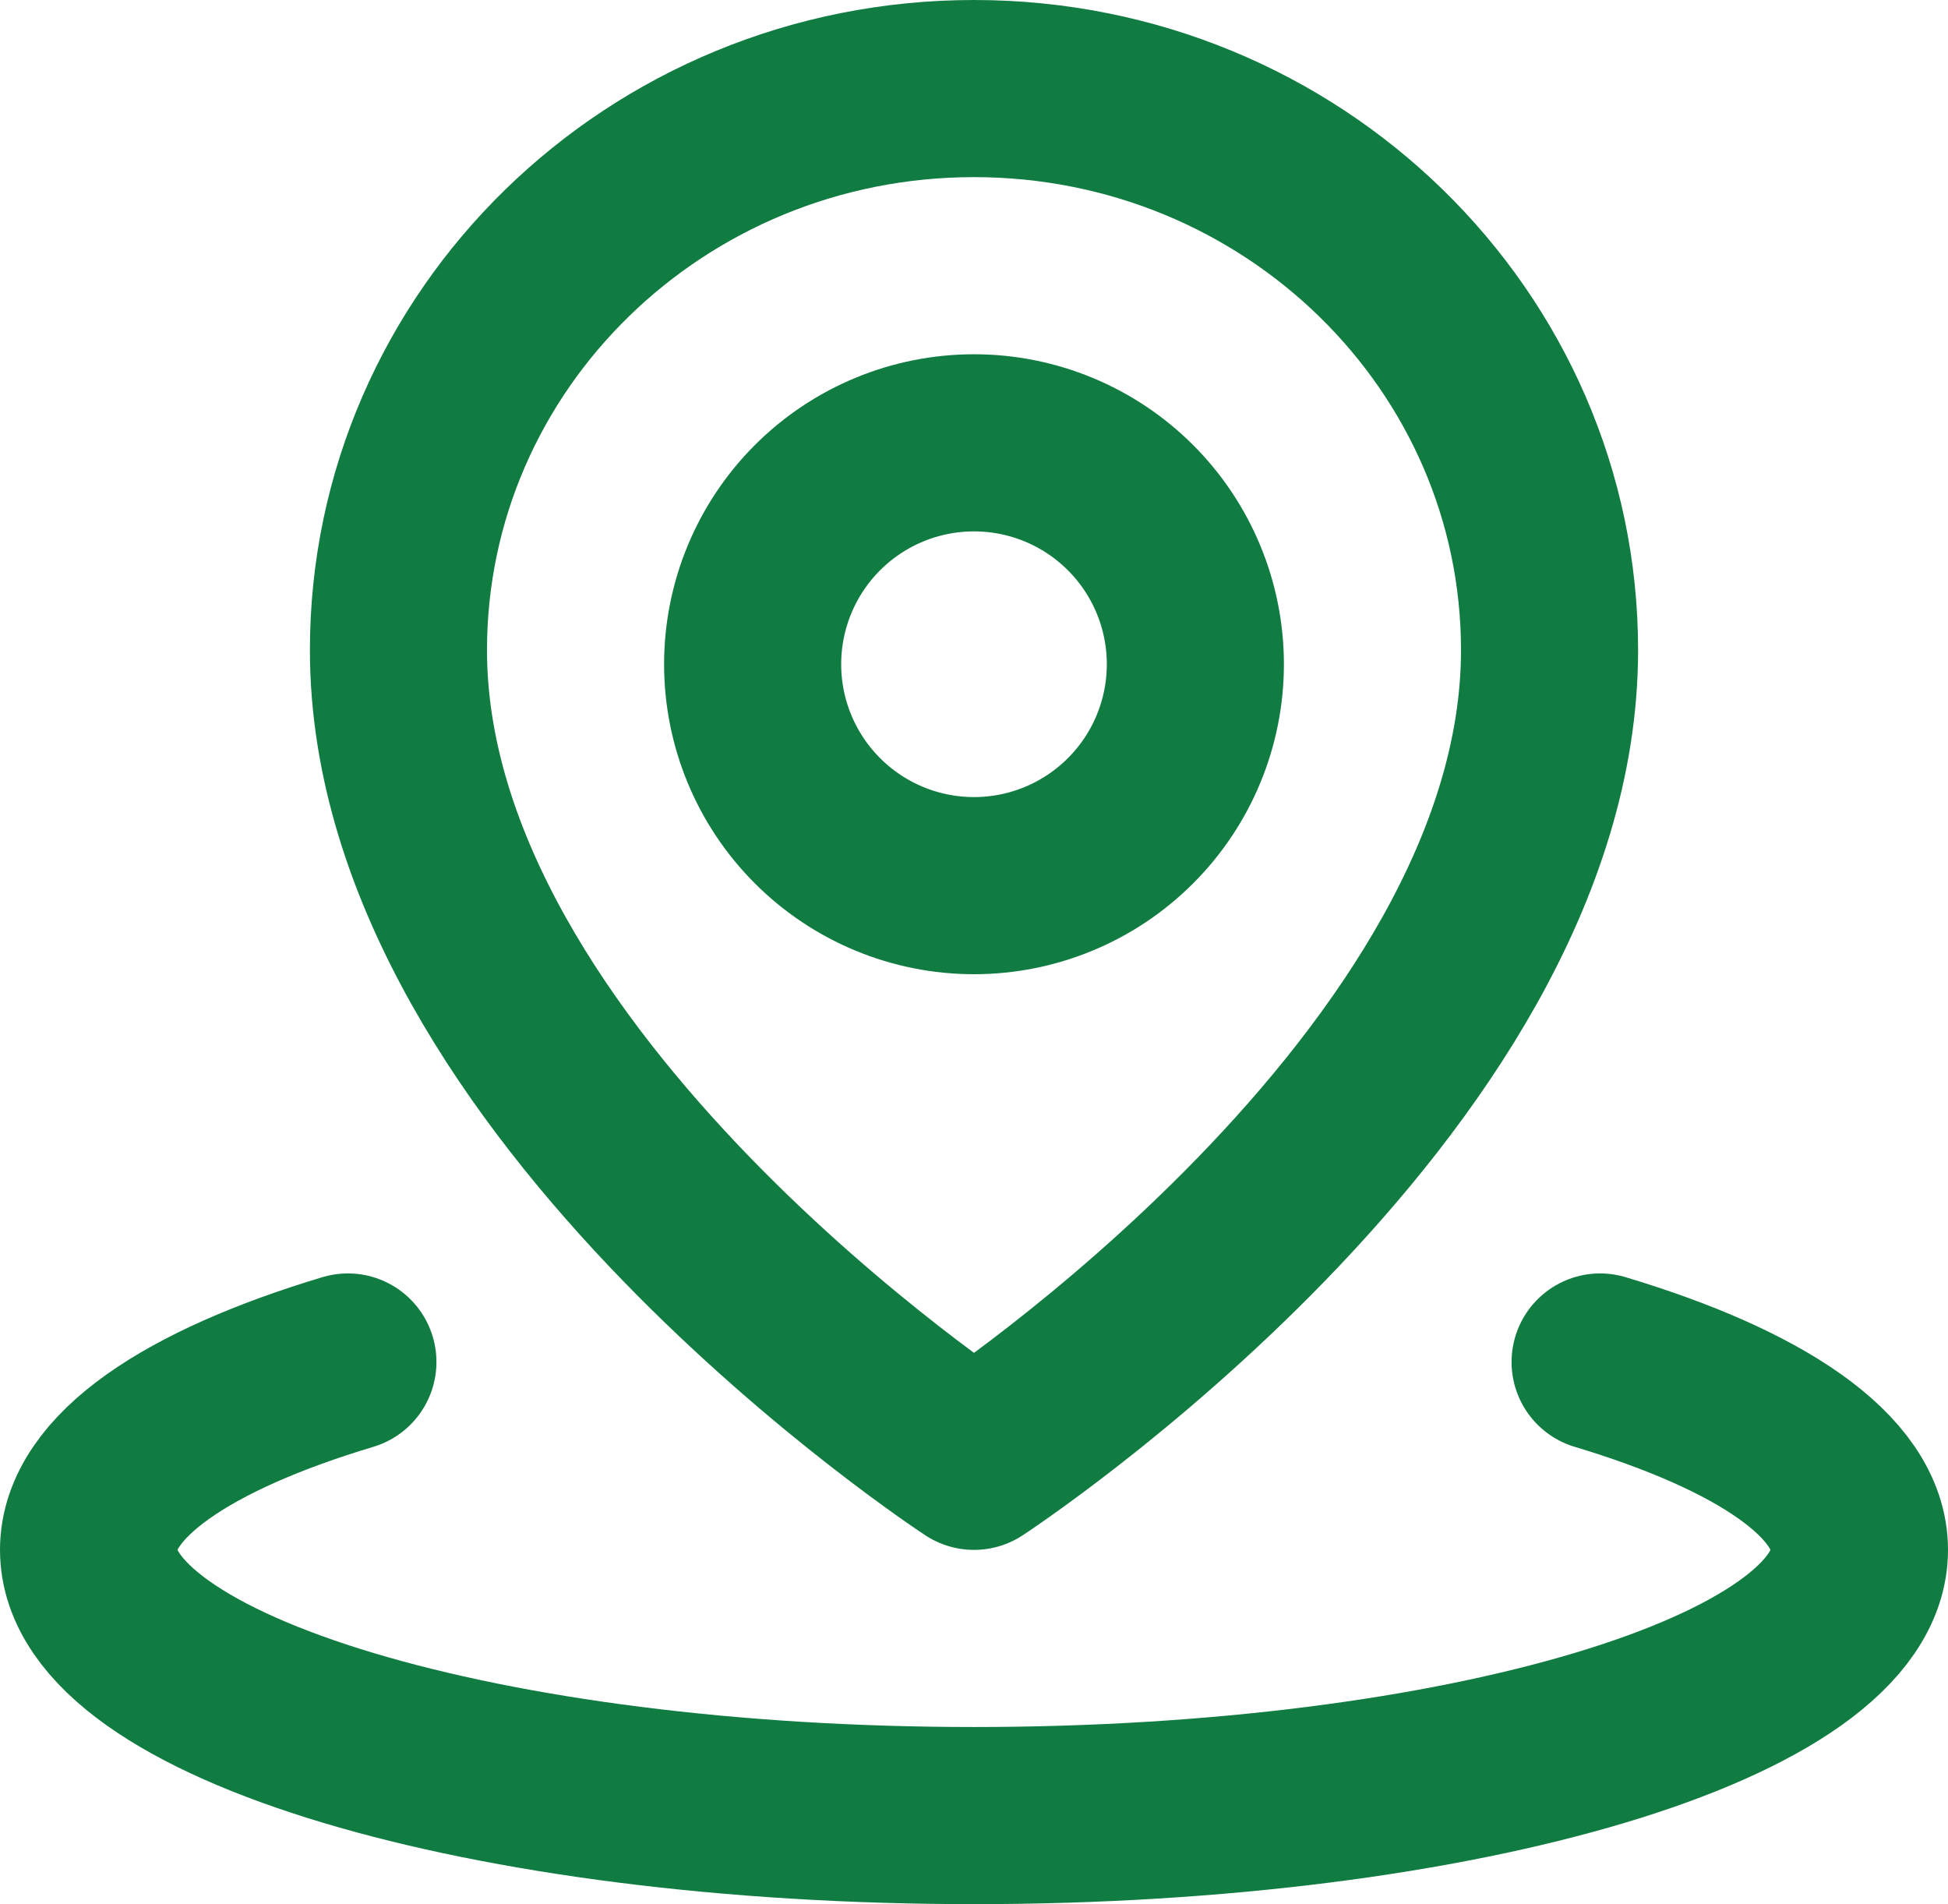 <?xml version="1.0" encoding="UTF-8"?> <svg xmlns="http://www.w3.org/2000/svg" width="44" height="43" viewBox="0 0 44 43" fill="none"> <path d="M7.858 30.757C4.238 31.843 2 33.343 2 35C2 38.314 10.954 41 22 41C33.046 41 42 38.314 42 35C42 33.343 39.761 31.843 36.142 30.757" stroke="#107C41" stroke-width="4" stroke-linecap="round" stroke-linejoin="round"></path> <path d="M22 33C22 33 35 24.504 35 14.682C35 7.678 29.18 2 22 2C14.82 2 9 7.678 9 14.682C9 24.504 22 33 22 33Z" stroke="#107C41" stroke-width="4" stroke-linejoin="round"></path> <path d="M22 20C23.326 20 24.598 19.473 25.535 18.535C26.473 17.598 27 16.326 27 15C27 13.674 26.473 12.402 25.535 11.464C24.598 10.527 23.326 10 22 10C20.674 10 19.402 10.527 18.465 11.464C17.527 12.402 17 13.674 17 15C17 16.326 17.527 17.598 18.465 18.535C19.402 19.473 20.674 20 22 20Z" stroke="#107C41" stroke-width="4" stroke-linejoin="round"></path> </svg> 